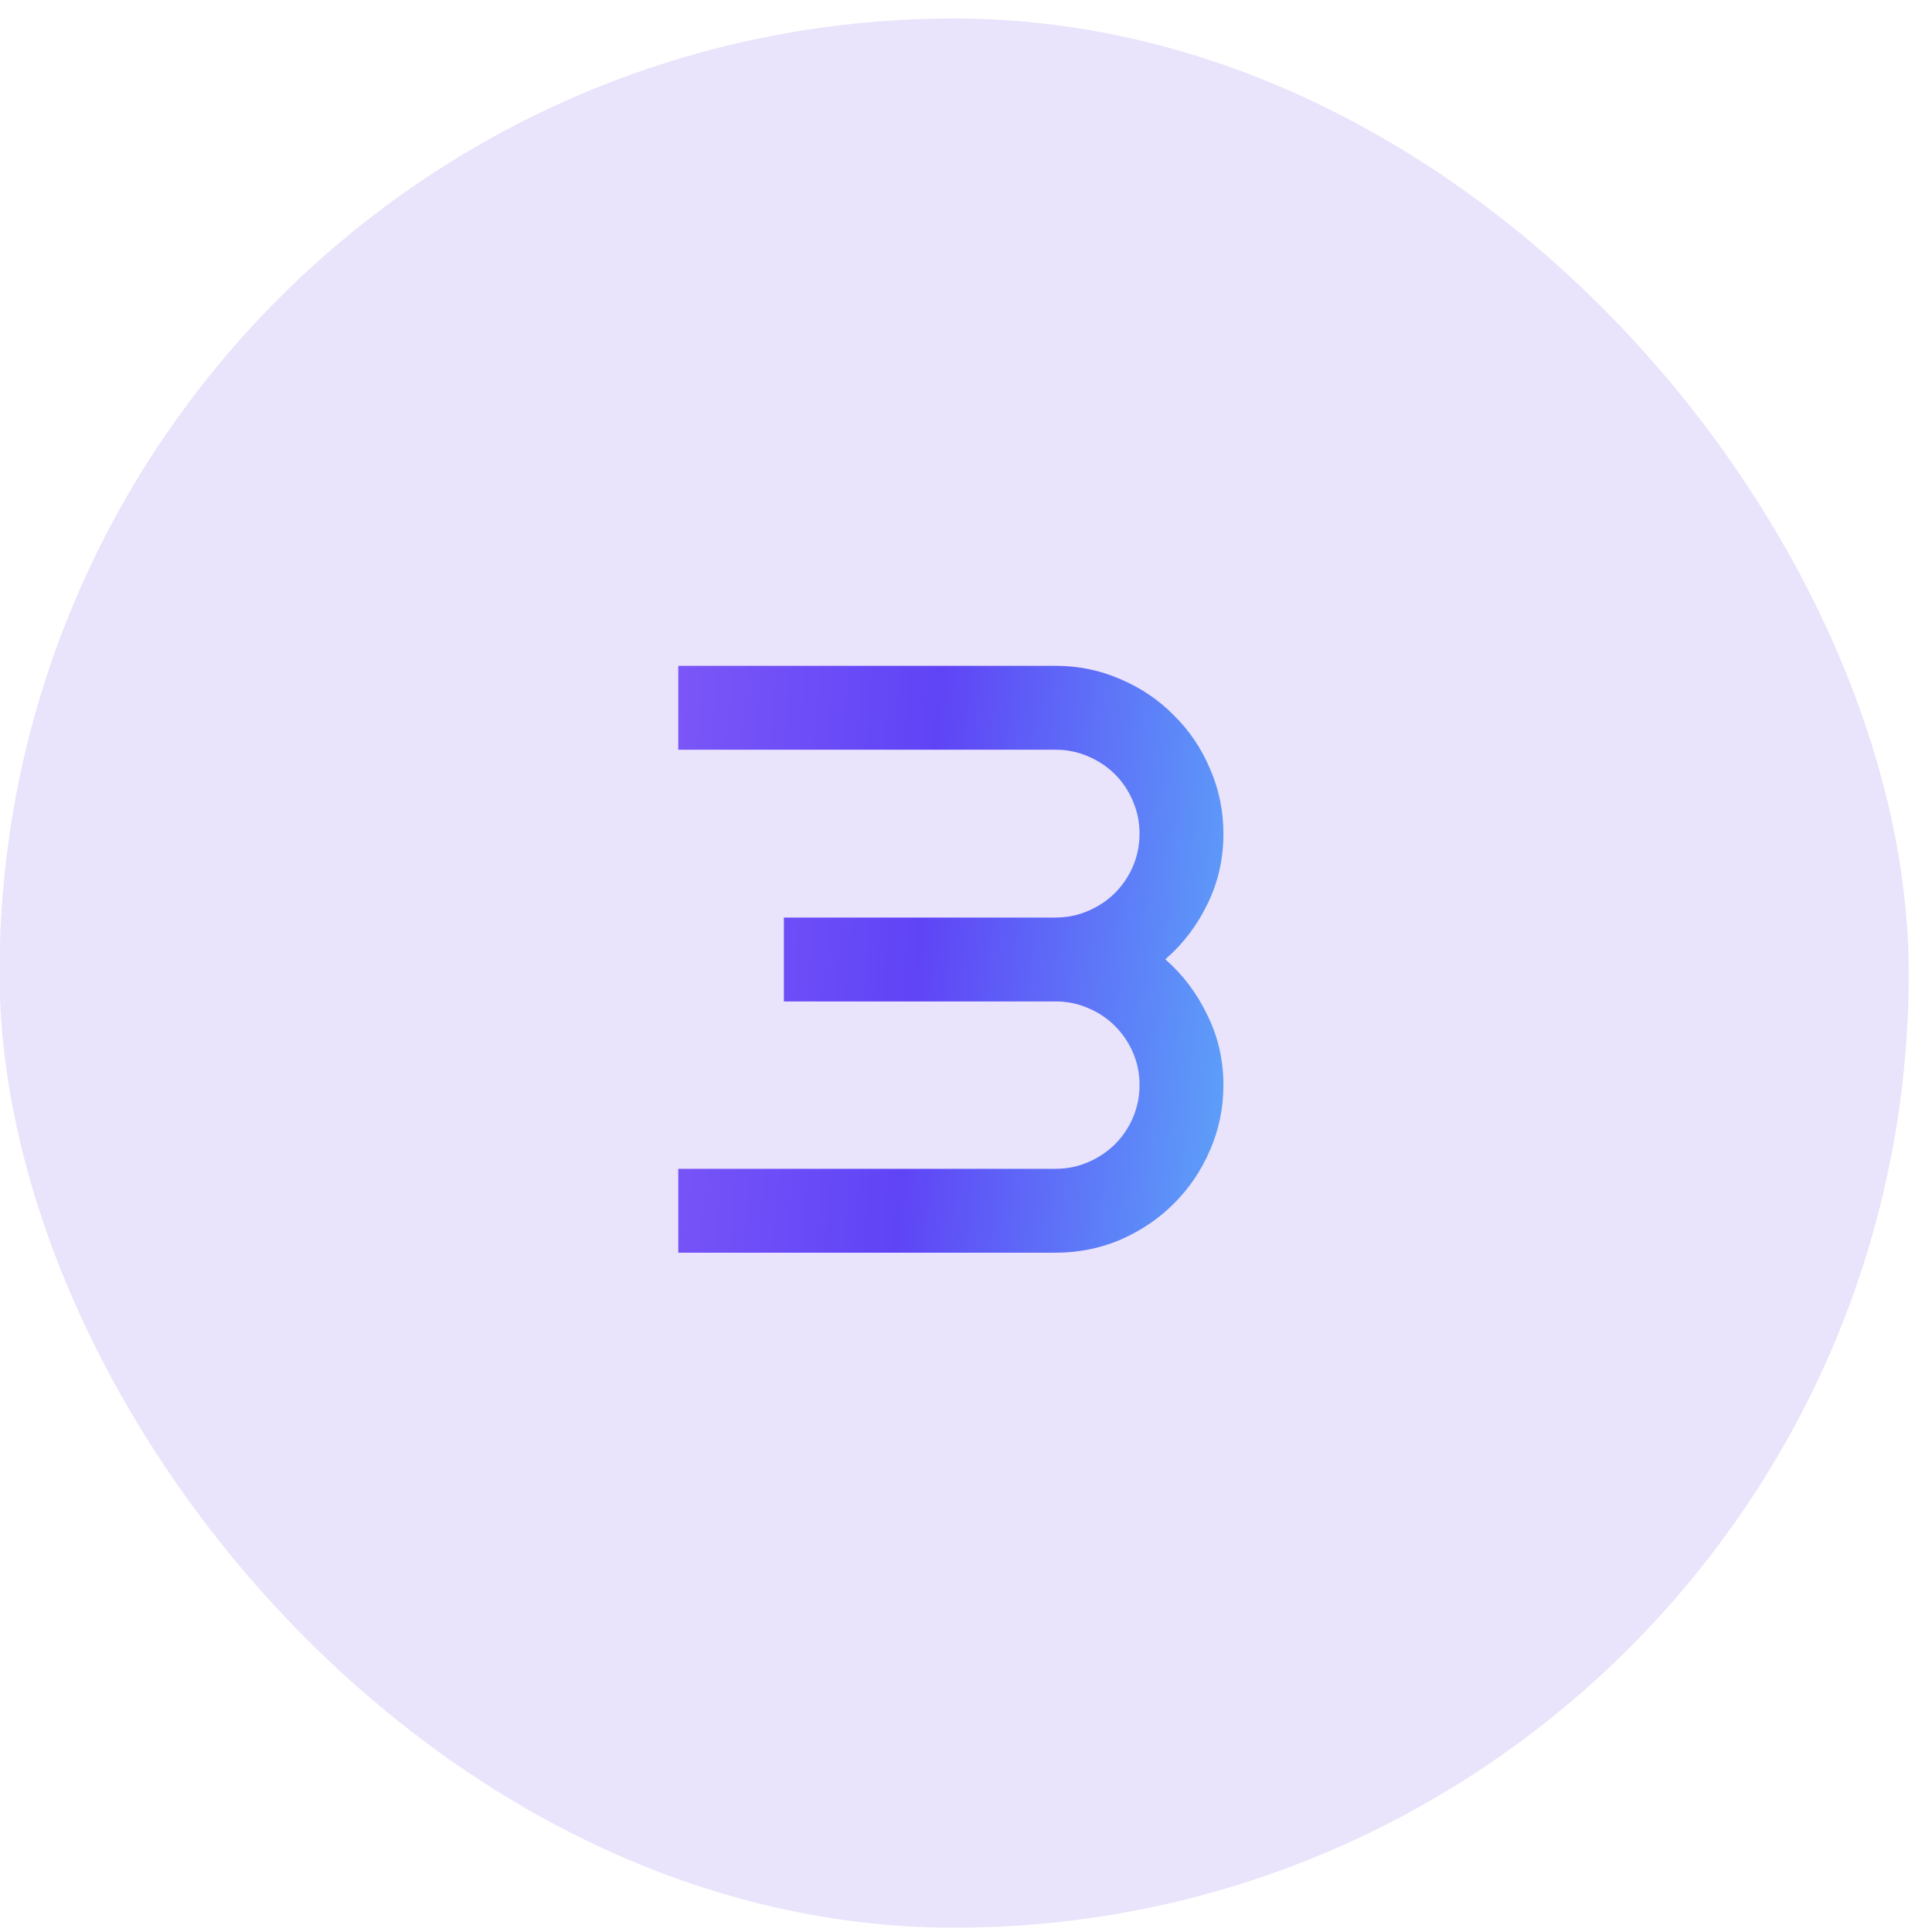 <svg width="38" height="38" viewBox="0 0 38 38" fill="none" xmlns="http://www.w3.org/2000/svg">
<rect x="-0.009" y="0.364" width="37.551" height="37.551" rx="18.776" fill="#E9E3FB"/>
<path d="M24.063 16.396C24.063 16.895 23.958 17.357 23.749 17.781C23.545 18.205 23.269 18.567 22.92 18.868C23.269 19.174 23.545 19.541 23.749 19.97C23.958 20.394 24.063 20.851 24.063 21.339C24.063 21.795 23.974 22.224 23.797 22.627C23.626 23.024 23.39 23.373 23.089 23.673C22.794 23.968 22.445 24.205 22.043 24.382C21.64 24.553 21.213 24.639 20.763 24.639H13.341V22.989H20.763C20.988 22.989 21.2 22.946 21.398 22.86C21.602 22.774 21.779 22.656 21.93 22.506C22.08 22.356 22.198 22.181 22.284 21.983C22.37 21.779 22.413 21.564 22.413 21.339C22.413 21.113 22.37 20.901 22.284 20.703C22.198 20.504 22.08 20.33 21.93 20.18C21.779 20.029 21.602 19.911 21.398 19.826C21.2 19.74 20.988 19.697 20.763 19.697H15.418V18.047H20.763C20.988 18.047 21.2 18.004 21.398 17.918C21.602 17.832 21.779 17.714 21.93 17.564C22.08 17.413 22.198 17.239 22.284 17.04C22.37 16.836 22.413 16.622 22.413 16.396C22.413 16.171 22.37 15.959 22.284 15.76C22.198 15.556 22.08 15.379 21.93 15.229C21.779 15.079 21.602 14.961 21.398 14.875C21.2 14.789 20.988 14.746 20.763 14.746H13.341V13.096H20.763C21.213 13.096 21.64 13.184 22.043 13.361C22.445 13.533 22.794 13.769 23.089 14.07C23.39 14.365 23.626 14.714 23.797 15.116C23.974 15.519 24.063 15.945 24.063 16.396Z" fill="url(#paint0_linear_1802_4010)"/>
<defs>
<linearGradient id="paint0_linear_1802_4010" x1="12.594" y1="5.437" x2="27.181" y2="6.613" gradientUnits="userSpaceOnUse">
<stop stop-color="#825BF8"/>
<stop offset="0.448" stop-color="#5F44F6"/>
<stop offset="0.95" stop-color="#5CAFF9"/>
</linearGradient>
</defs>
</svg>

